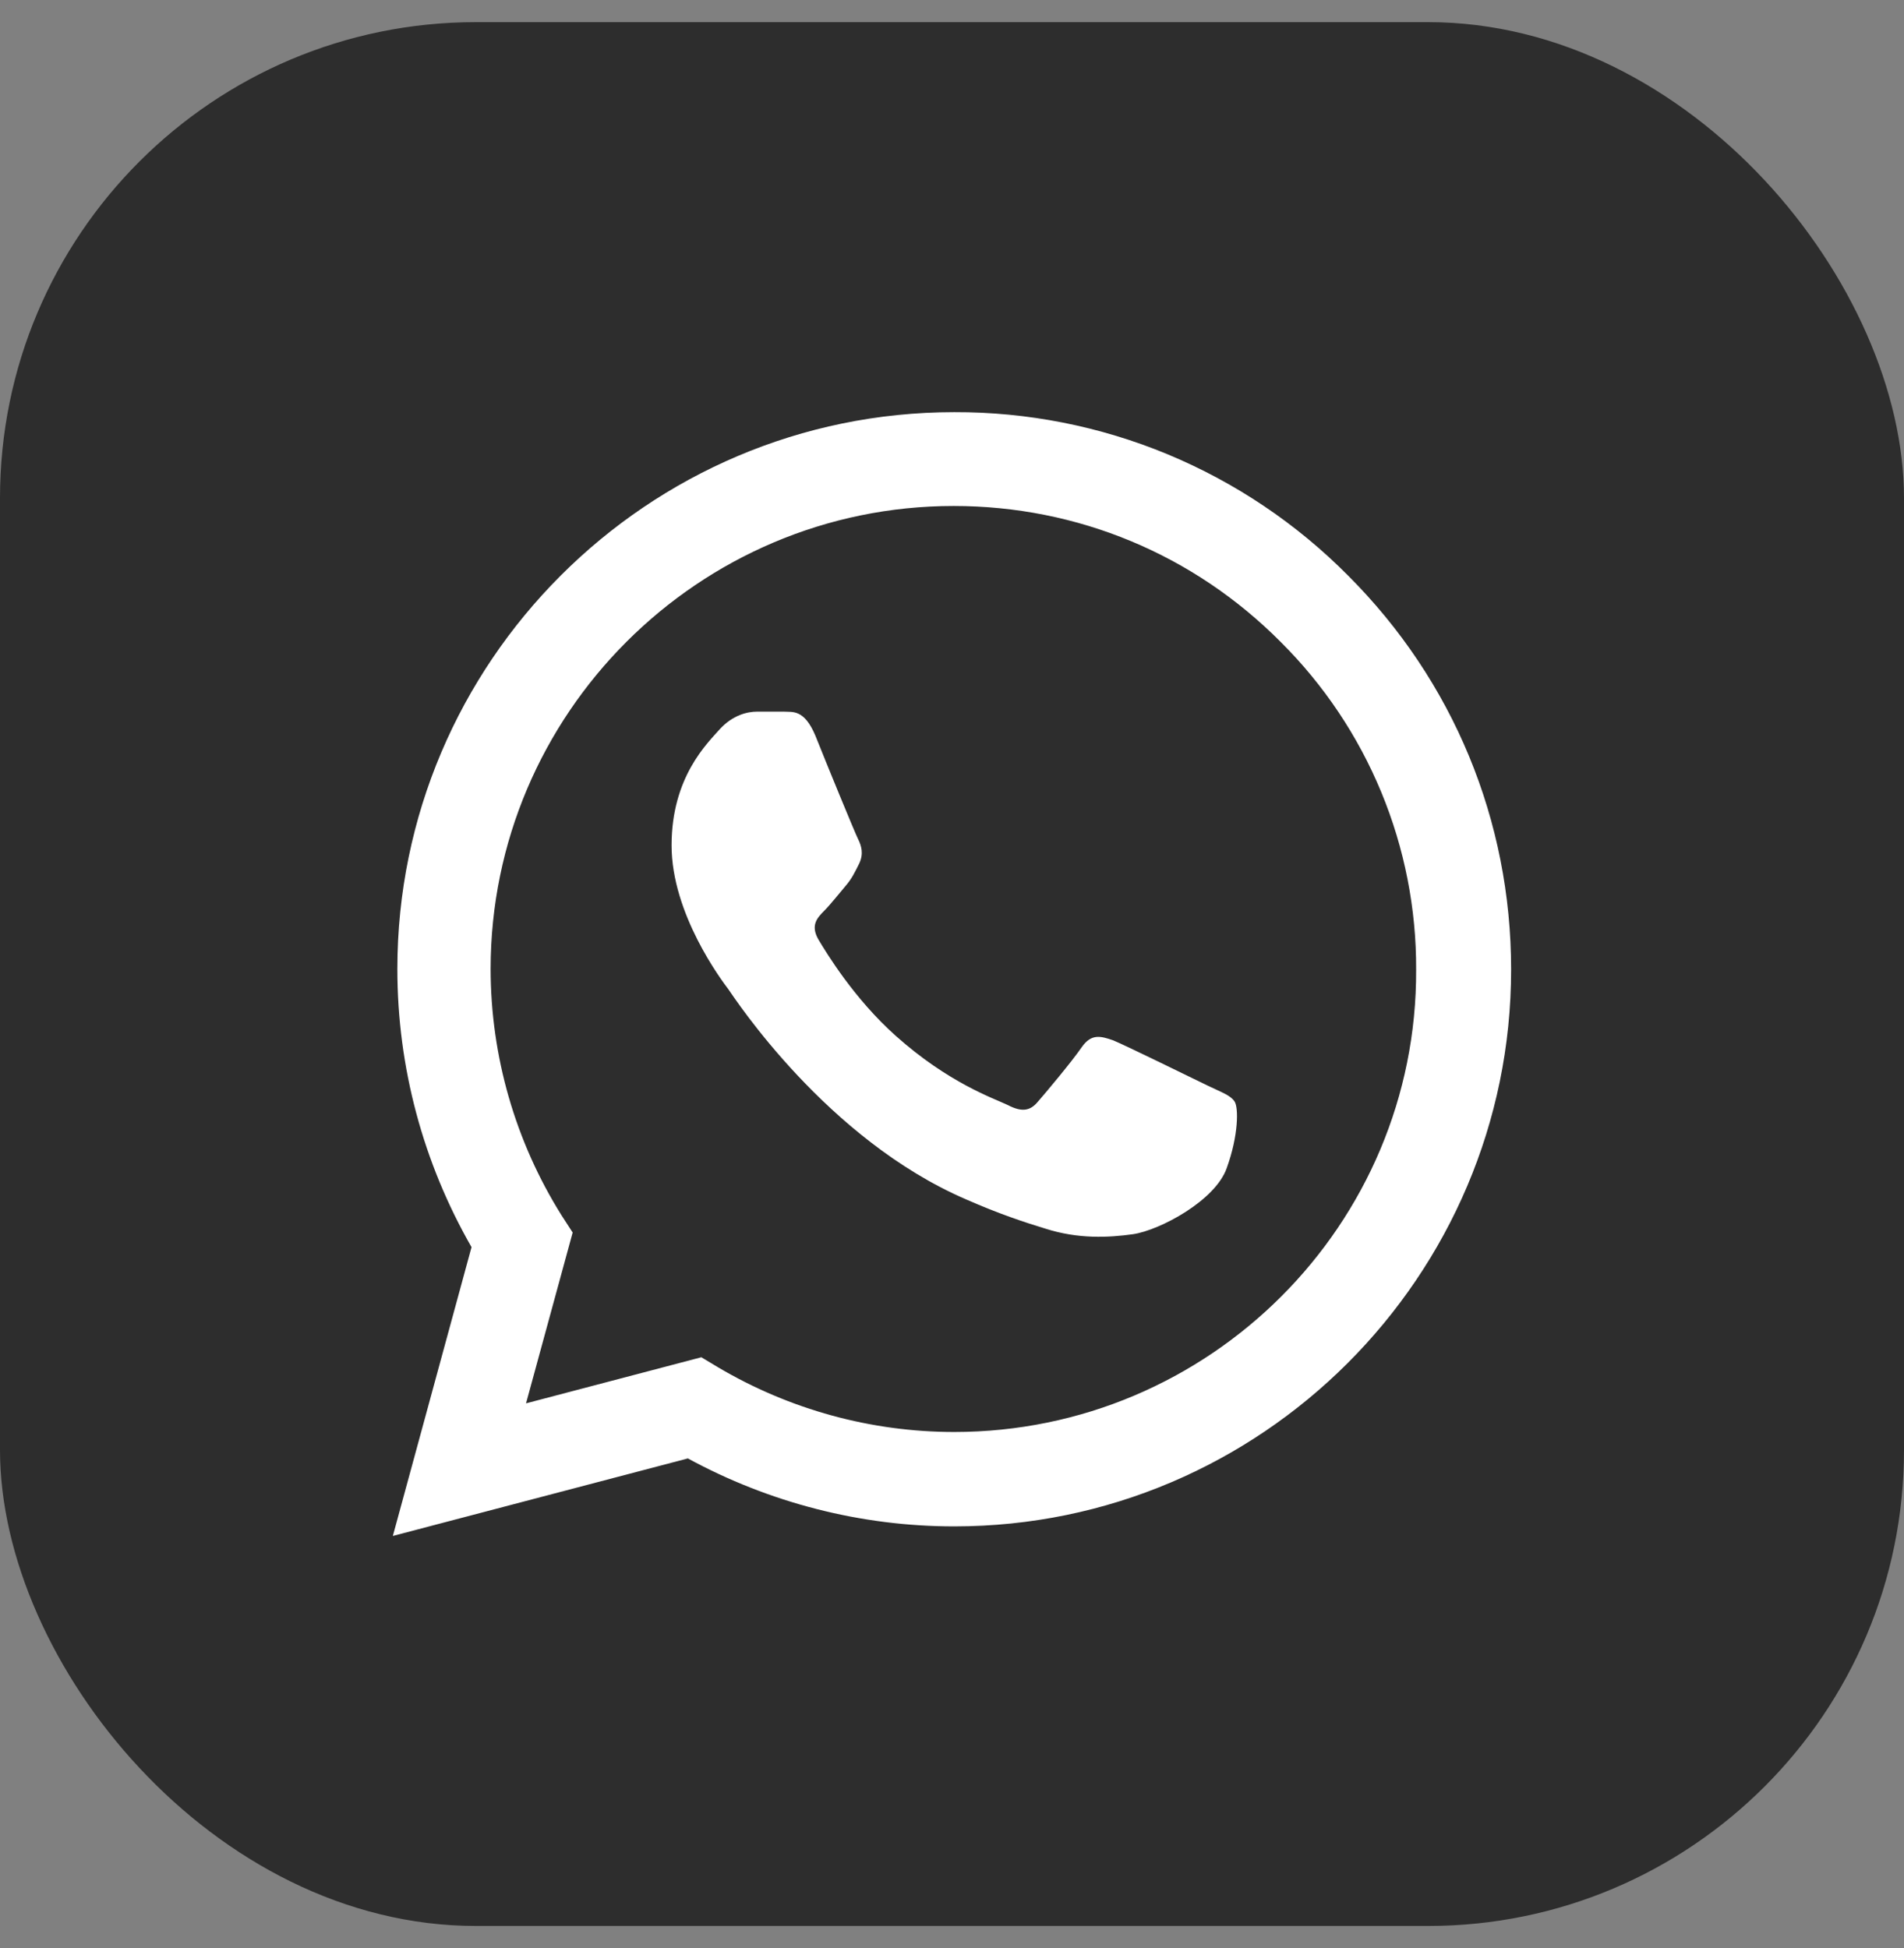<svg width="43" height="44" viewBox="0 0 43 44" fill="none" xmlns="http://www.w3.org/2000/svg">
<rect x="0" y="0" width="43" height="44" fill="#808080" stroke="none"/>
<rect y="0.5" width="43" height="43" rx="10.75" fill="#2D2D2D"/>
<path d="M30.447 13.002C29.283 11.827 27.897 10.896 26.37 10.261C24.842 9.627 23.204 9.304 21.55 9.309C14.621 9.309 8.974 14.957 8.974 21.886C8.974 24.107 9.557 26.264 10.649 28.168L8.872 34.691L15.535 32.94C17.375 33.942 19.444 34.475 21.55 34.475C28.48 34.475 34.127 28.828 34.127 21.899C34.127 18.535 32.82 15.375 30.447 13.002ZM21.55 32.343C19.672 32.343 17.832 31.836 16.22 30.884L15.839 30.655L11.88 31.696L12.933 27.838L12.679 27.445C11.636 25.778 11.082 23.852 11.08 21.886C11.08 16.124 15.776 11.428 21.538 11.428C24.33 11.428 26.957 12.52 28.924 14.5C29.898 15.469 30.67 16.622 31.195 17.892C31.72 19.163 31.988 20.524 31.982 21.899C32.008 27.66 27.312 32.343 21.55 32.343ZM27.287 24.526C26.969 24.373 25.421 23.612 25.142 23.498C24.85 23.396 24.647 23.345 24.431 23.65C24.215 23.967 23.619 24.678 23.441 24.881C23.264 25.097 23.073 25.122 22.756 24.957C22.439 24.805 21.423 24.462 20.23 23.396C19.291 22.558 18.669 21.531 18.479 21.213C18.302 20.896 18.454 20.731 18.619 20.566C18.758 20.426 18.936 20.198 19.088 20.02C19.241 19.843 19.304 19.703 19.406 19.5C19.507 19.284 19.456 19.107 19.38 18.954C19.304 18.802 18.669 17.254 18.416 16.619C18.162 16.01 17.895 16.086 17.705 16.073H17.096C16.88 16.073 16.55 16.15 16.258 16.467C15.979 16.784 15.167 17.546 15.167 19.094C15.167 20.642 16.296 22.14 16.449 22.343C16.601 22.558 18.669 25.731 21.817 27.089C22.566 27.419 23.149 27.61 23.606 27.749C24.355 27.99 25.04 27.952 25.586 27.876C26.195 27.787 27.452 27.115 27.706 26.378C27.972 25.642 27.972 25.021 27.883 24.881C27.794 24.741 27.604 24.678 27.287 24.526Z" fill="white"/>
</svg>
